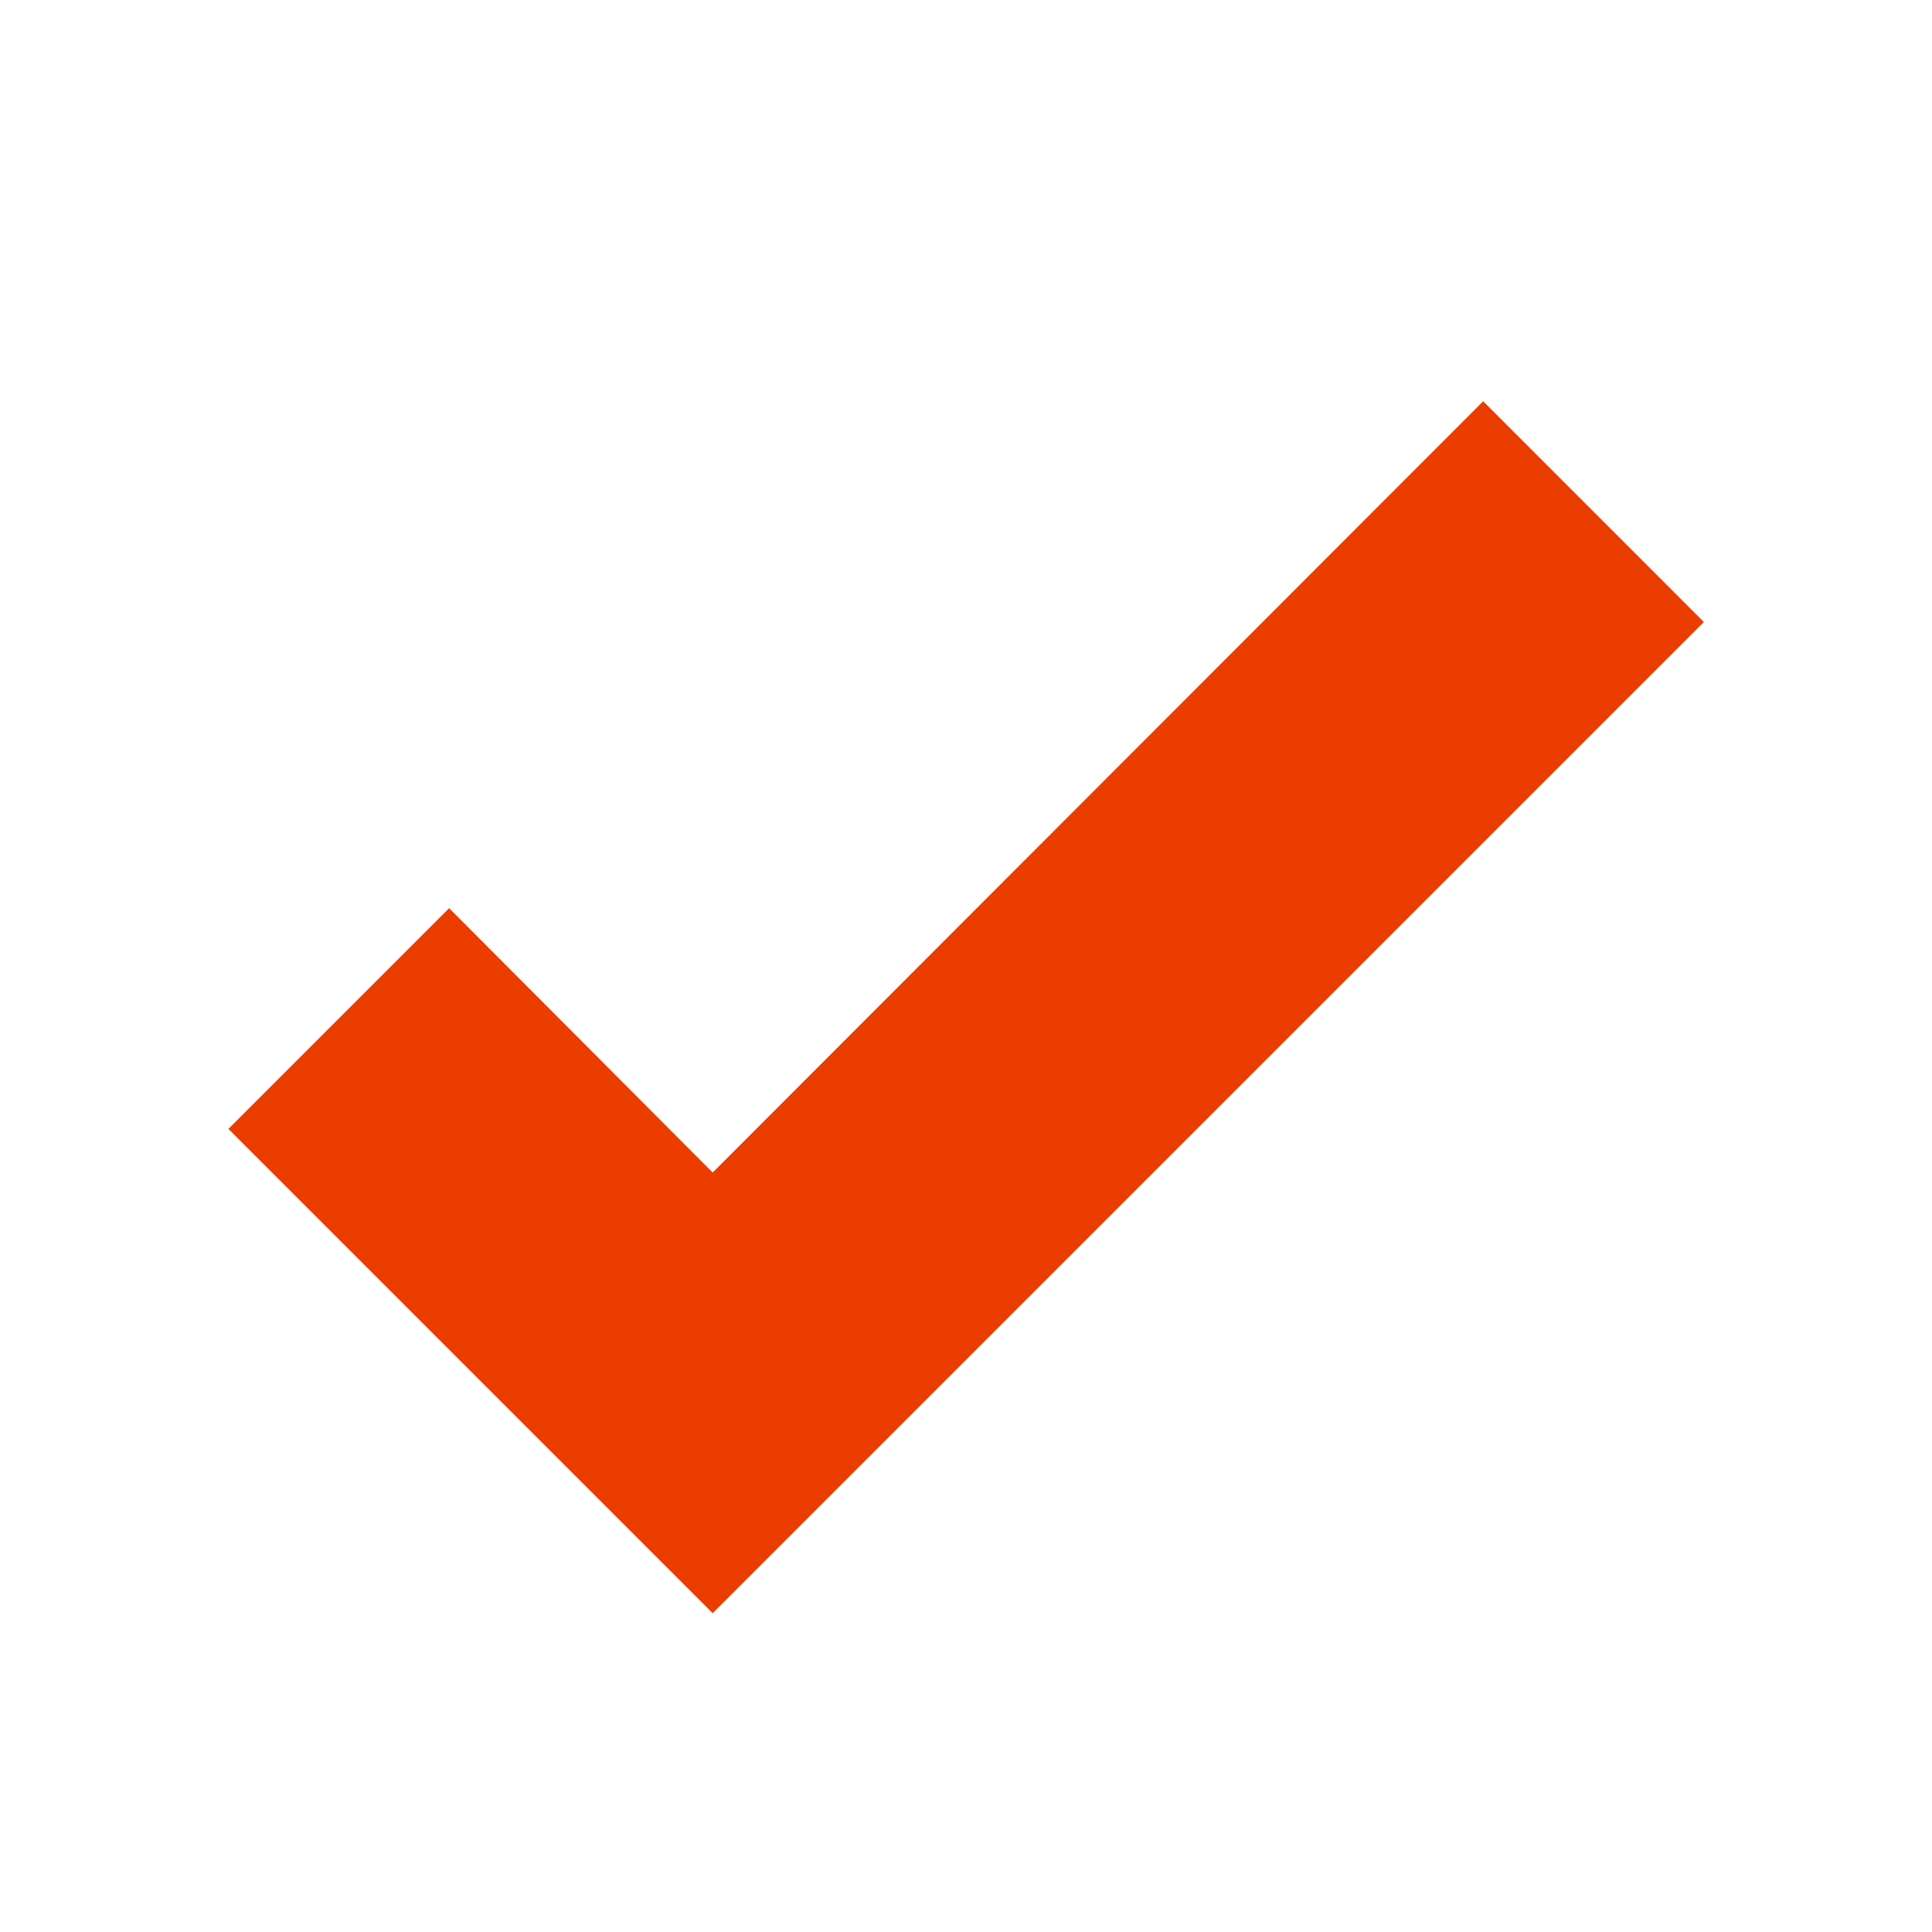 <svg width="32" height="32" viewBox="0 0 32 32" fill="none" xmlns="http://www.w3.org/2000/svg">
<path d="M11.804 26.719L3.783 18.698L7.439 15.042L11.804 19.421L24.566 6.646L28.221 10.302L11.804 26.719Z" fill="#EB3D00"/>
</svg>
